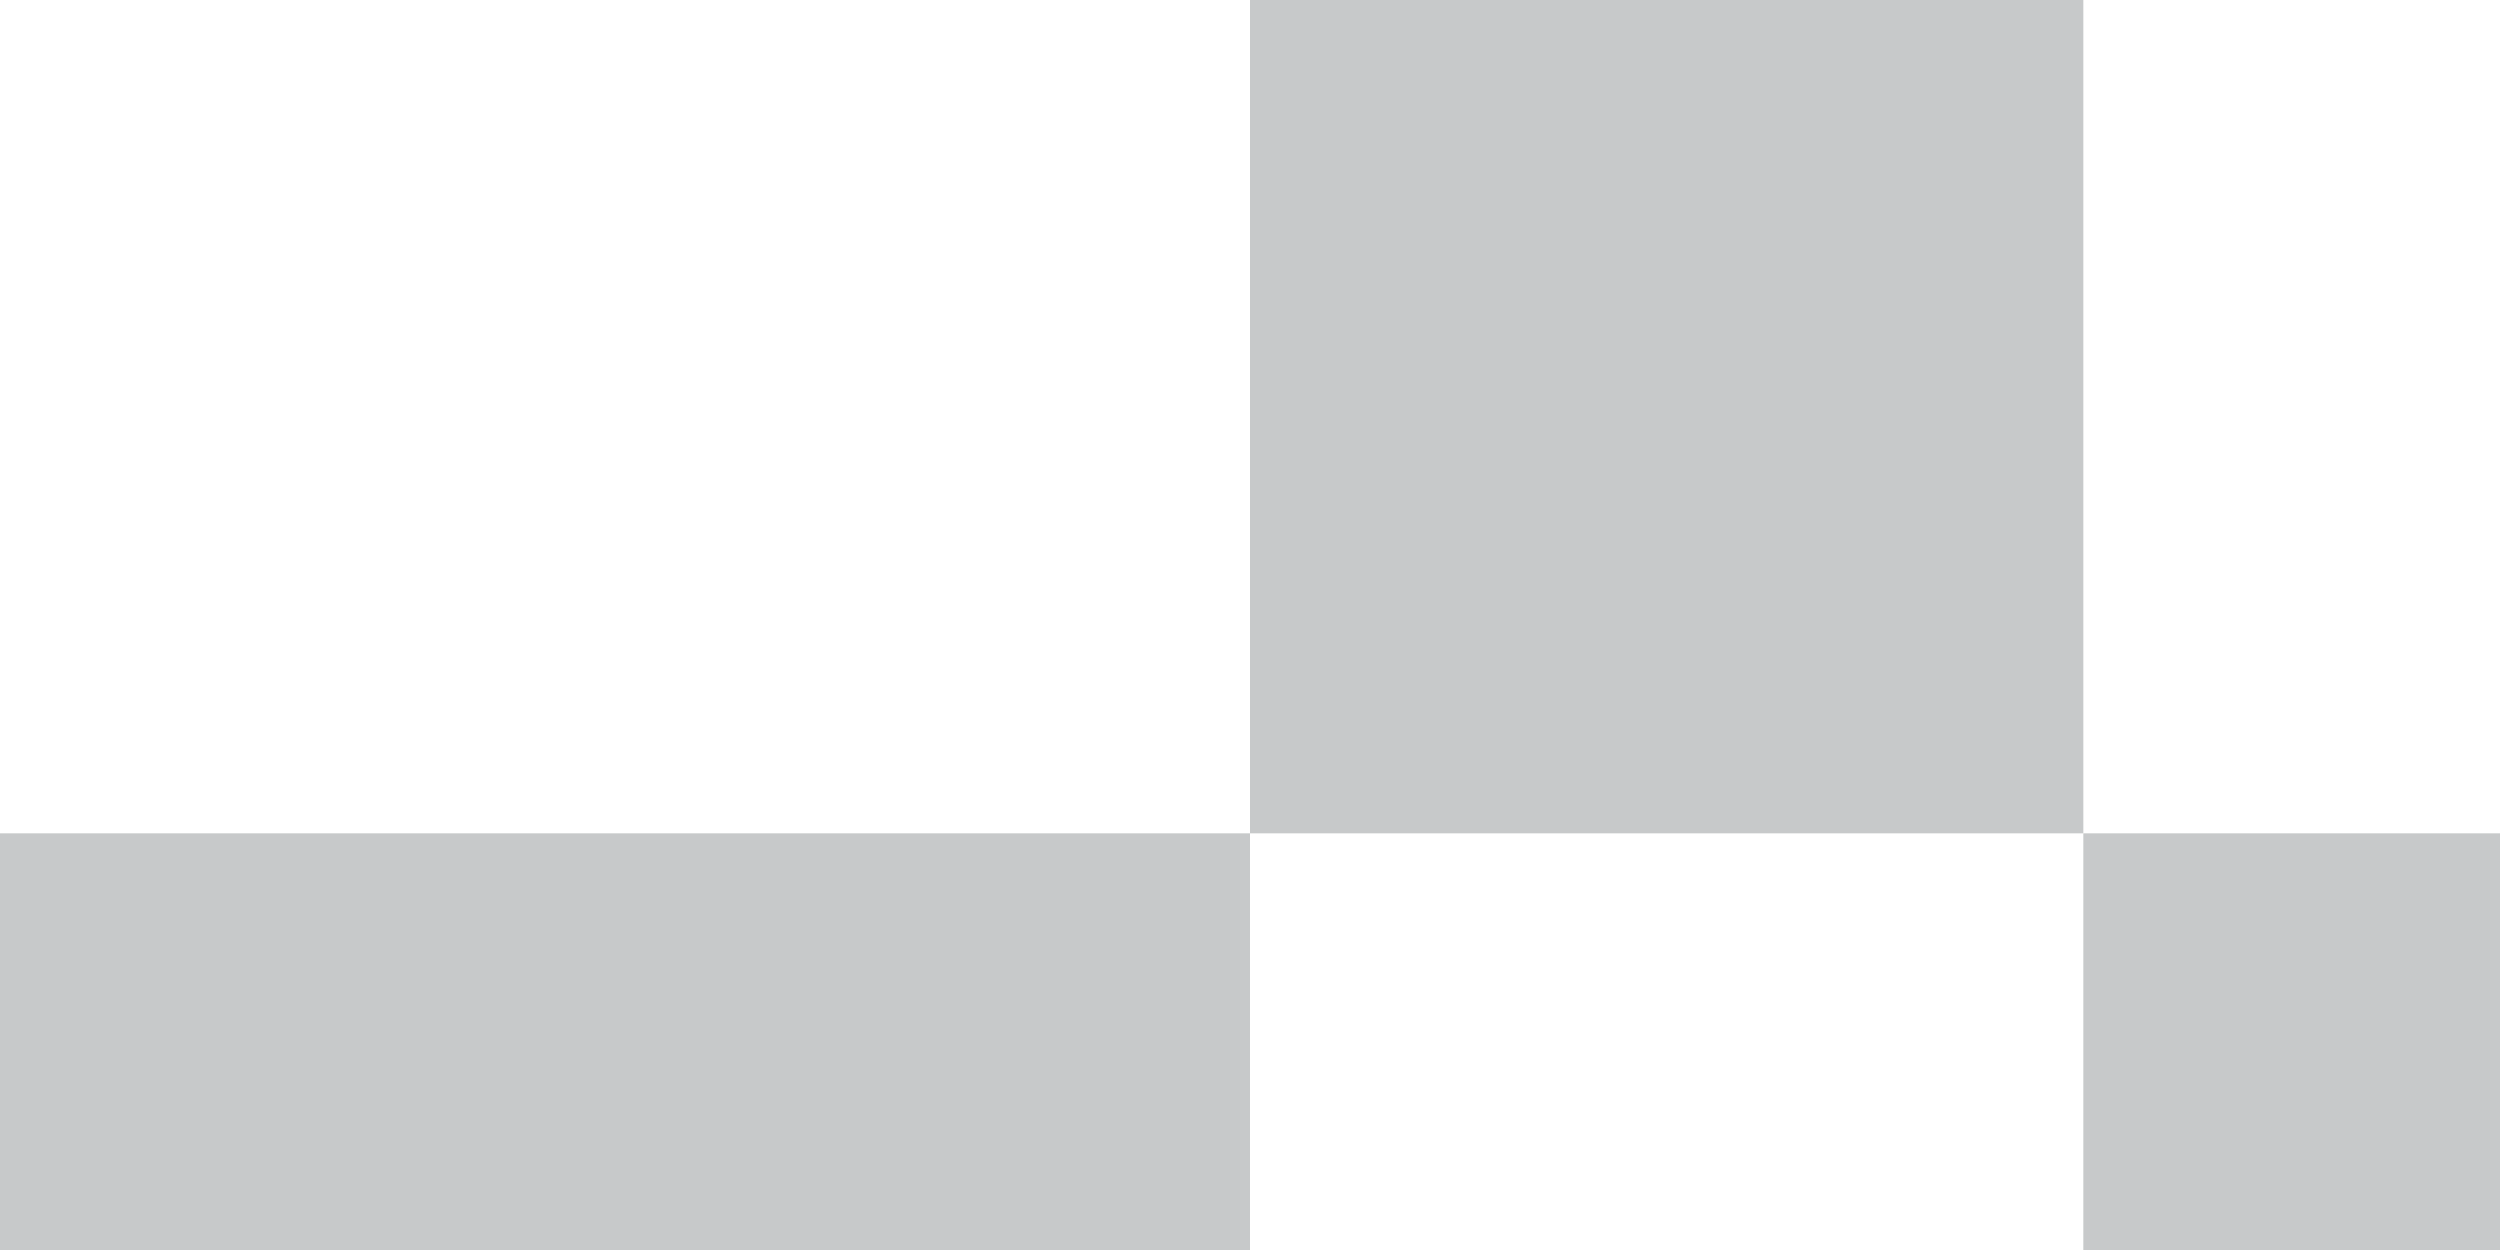 <svg width="240" height="120" viewBox="0 0 240 120" fill="none" xmlns="http://www.w3.org/2000/svg">
<path d="M0 80H120V120H0V80Z" fill="#C7C9CA"/>
<path d="M120 0H200V80H120V0Z" fill="#C7C9CA"/>
<path d="M200 80H240V120H200V80Z" fill="#C7C9CA"/>
</svg>
